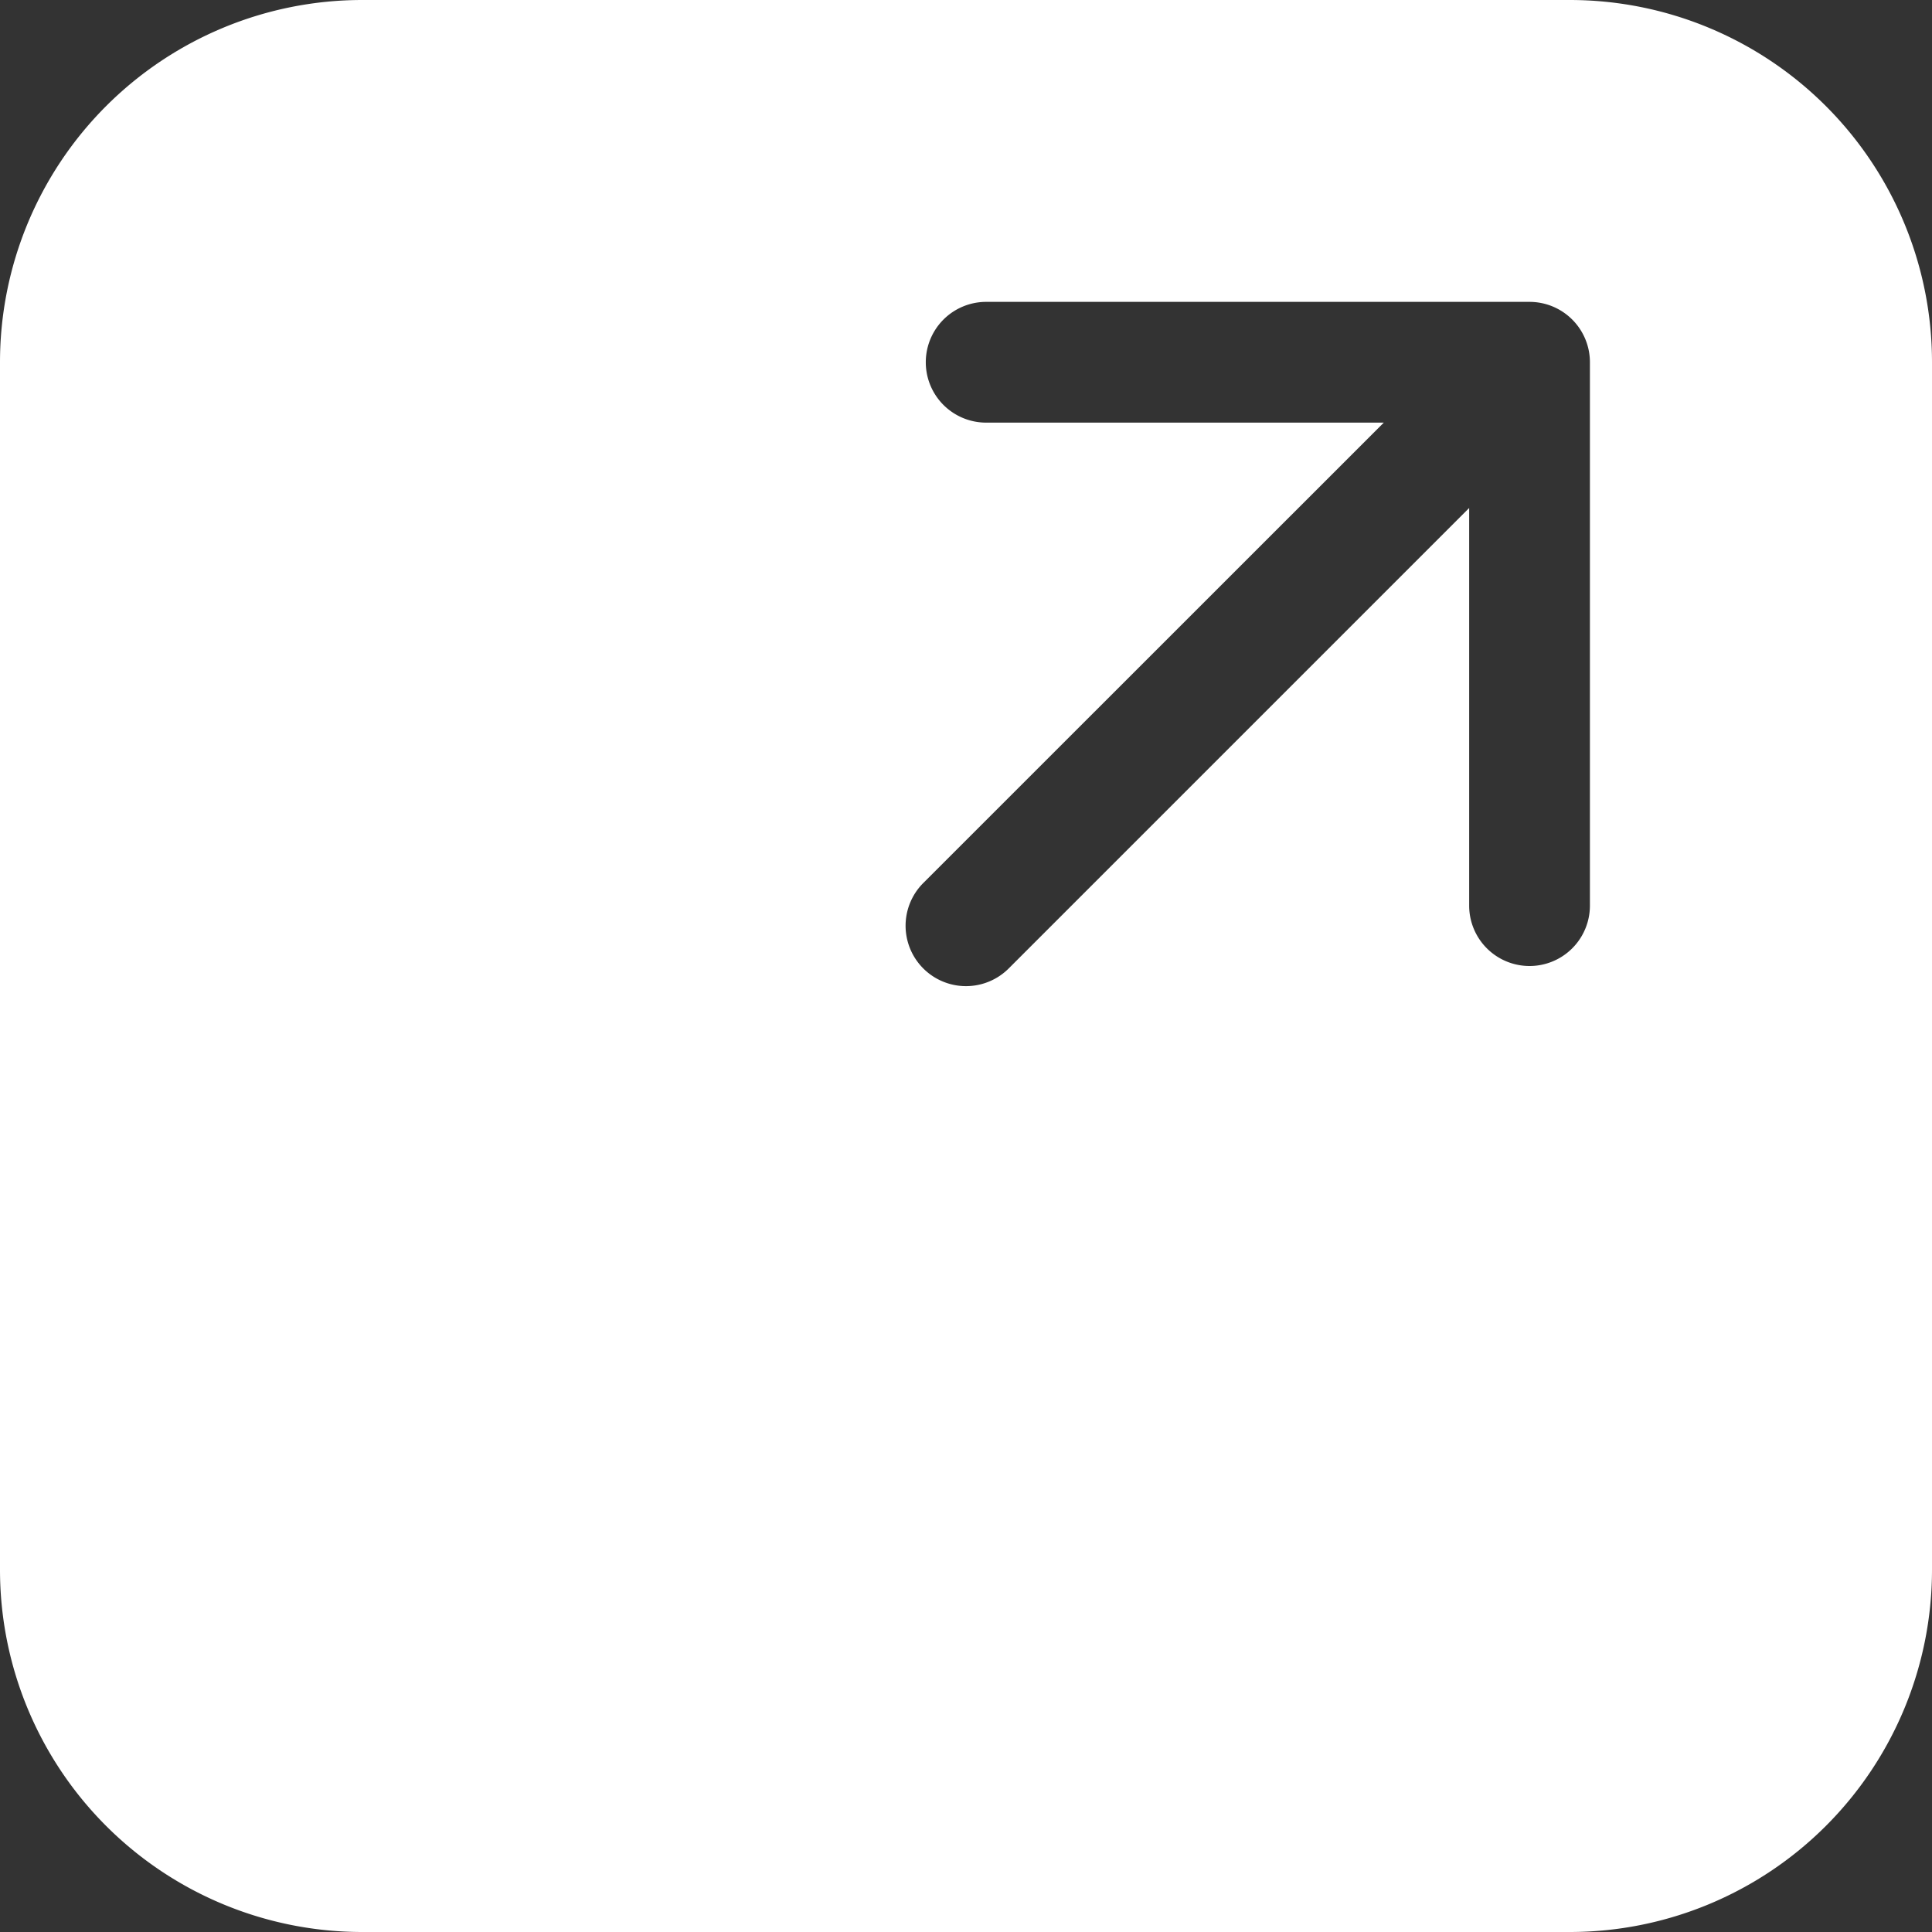 <svg width="16" height="16" fill="none" xmlns="http://www.w3.org/2000/svg"><rect width="100%" height="100%" fill="#333333" stroke="none"/><path fill-rule="evenodd" clip-rule="evenodd" d="M3 0a3 3 0 0 0-3 3v10a3 3 0 0 0 3 3h10a3 3 0 0 0 3-3V3a3 3 0 0 0-3-3H3Zm9.667 2.5h-4.5a.5.5 0 1 0 0 1h3.293L7.646 7.313a.5.5 0 1 0 .708.707l3.813-3.813V7.5a.5.5 0 1 0 1 0V3a.5.5 0 0 0-.5-.5Z" fill="#fff"/></svg>